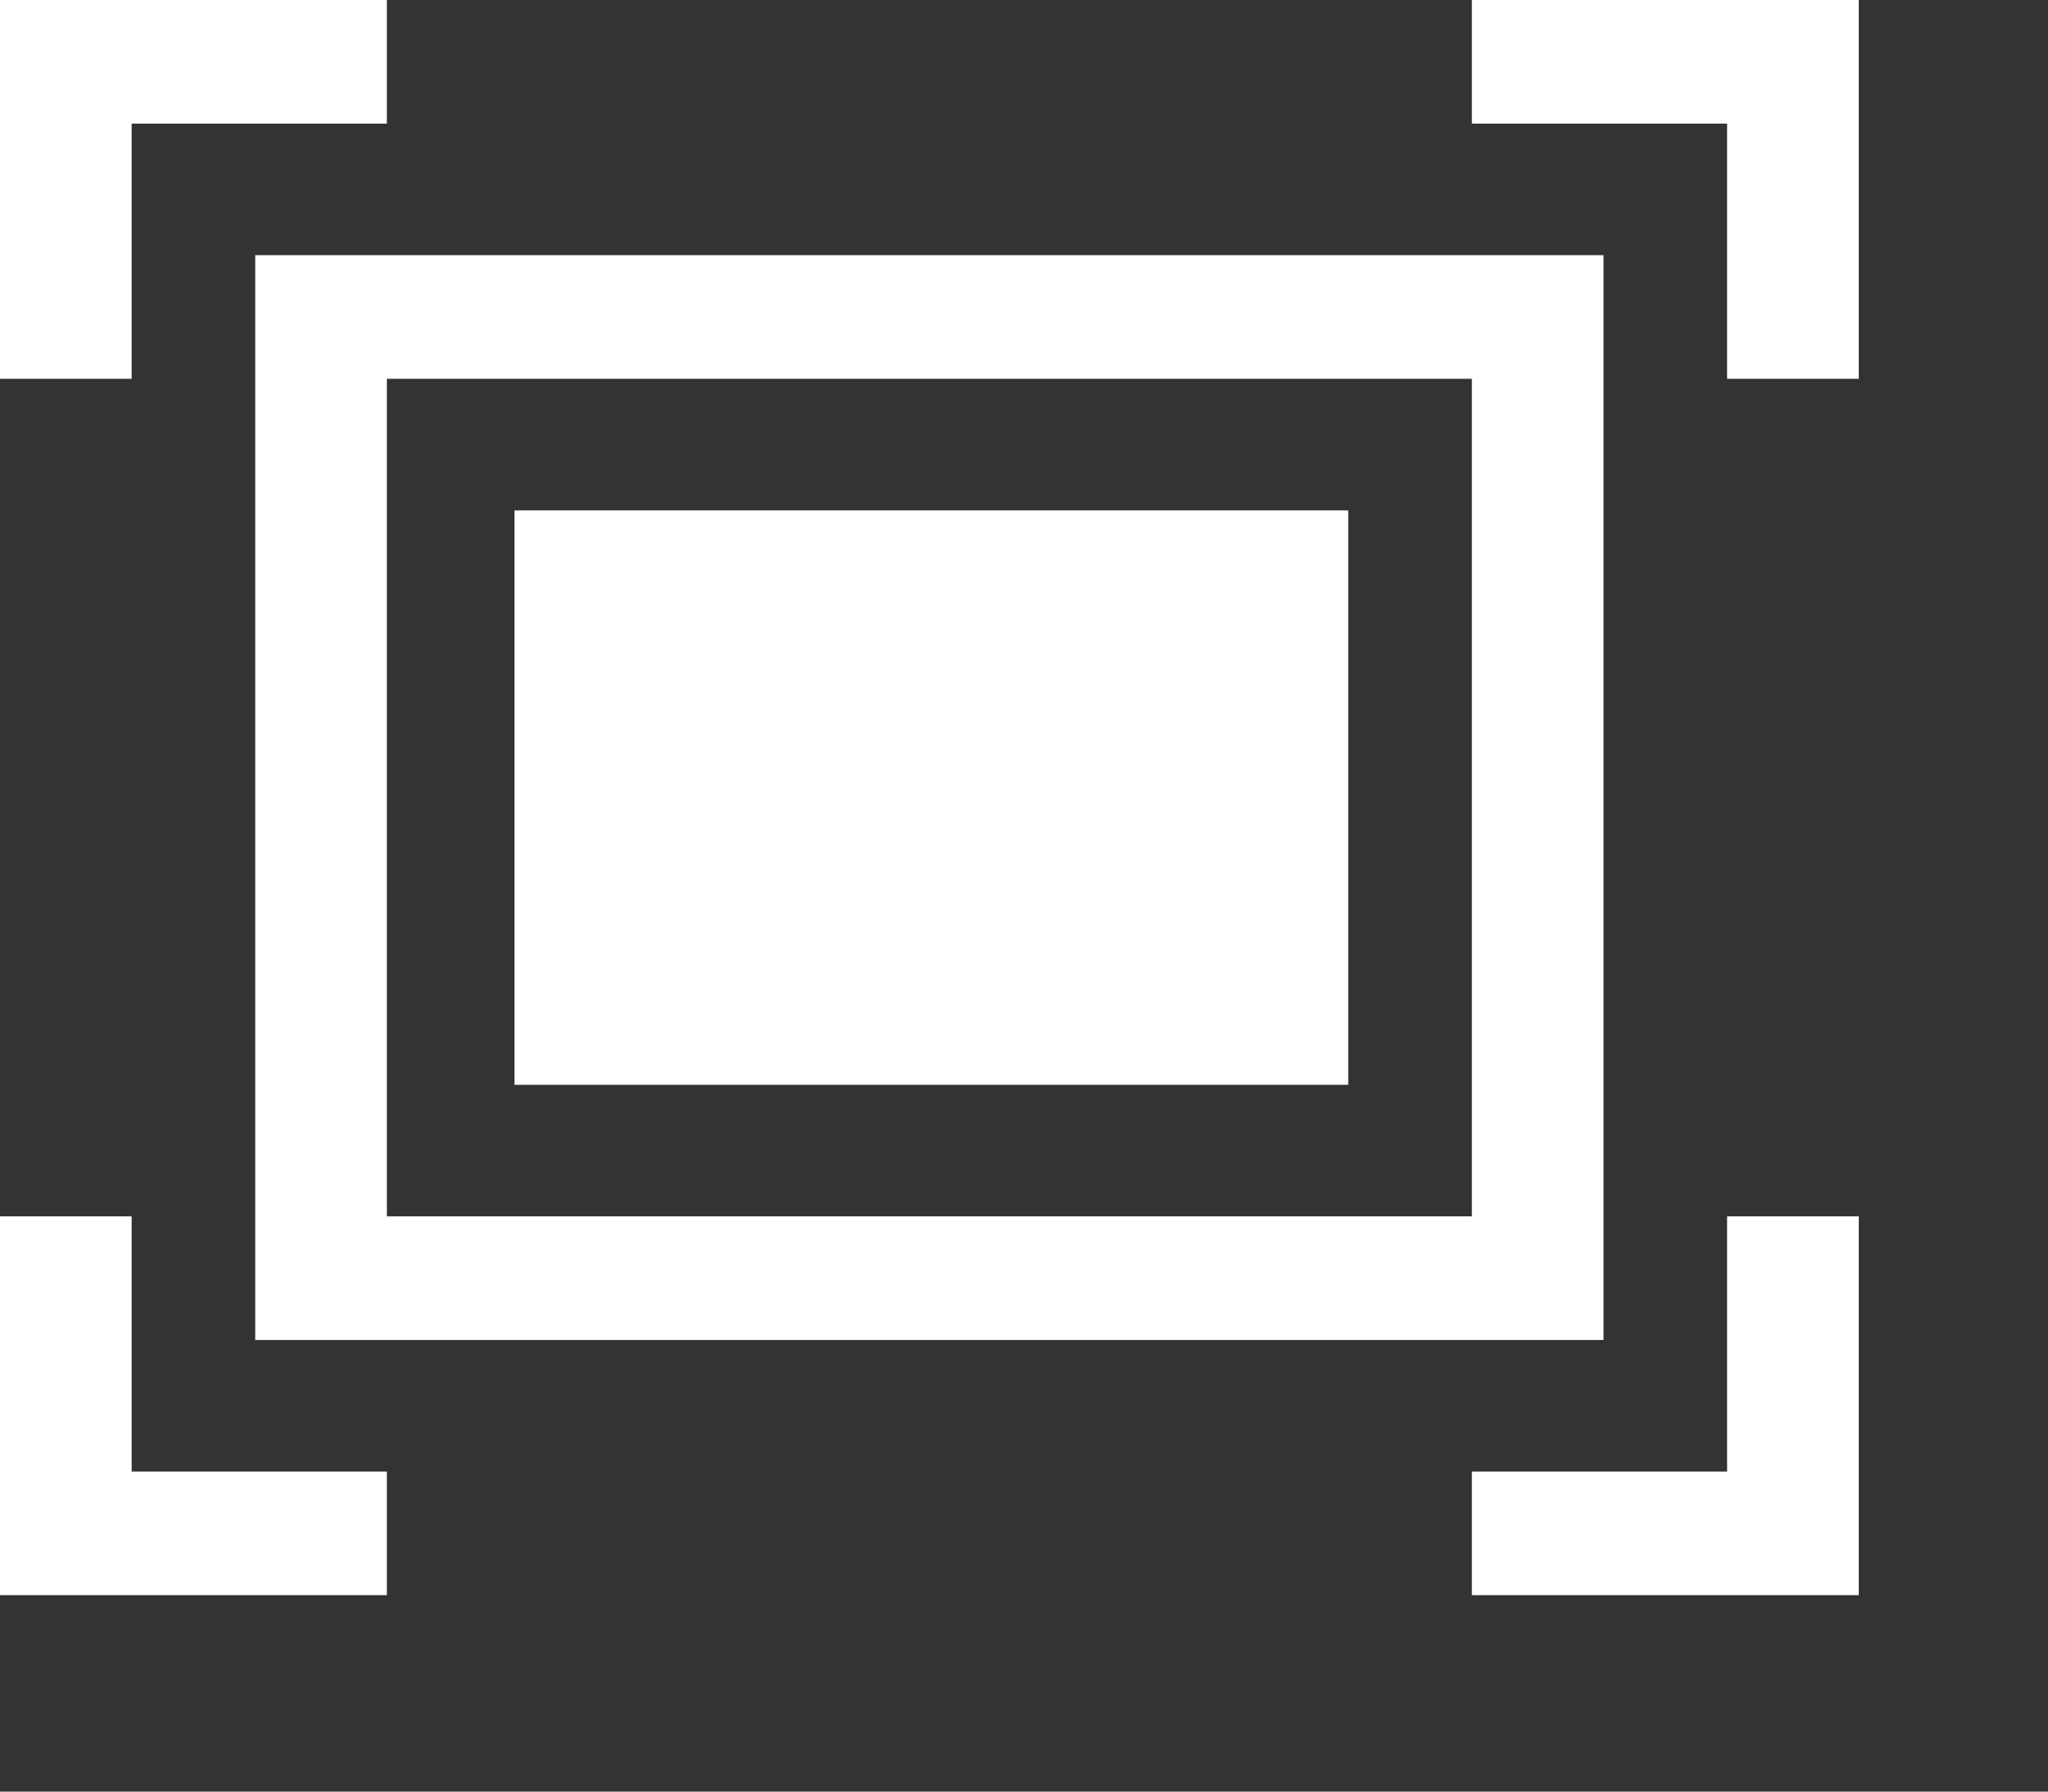 <?xml version="1.0" encoding="utf-8"?>
<!-- Generator: Adobe Illustrator 15.0.0, SVG Export Plug-In . SVG Version: 6.00 Build 0)  -->
<!DOCTYPE svg PUBLIC "-//W3C//DTD SVG 1.1//EN" "http://www.w3.org/Graphics/SVG/1.1/DTD/svg11.dtd">
<svg version="1.1" id="圖層_1" xmlns="http://www.w3.org/2000/svg" xmlns:xlink="http://www.w3.org/1999/xlink" x="0px" y="0px"
	 width="32px" height="28px" viewBox="0 0 32 28" enable-background="new 0 0 32 28" xml:space="preserve">
<rect x="0" y="0" width="32" height="28" fill="#333333" stroke="none"/>
<path fill="#FFFFFF" d="M22.998,24.93v-1.932h3.988V19.01h2.057v5.92H22.998z M26.986,1.932h-3.988V0h6.045v5.92h-2.057V1.932z
	 M2.057,5.92H0V0h6.045v1.932H2.057V5.92z M3.988,3.988h21.067v16.954H3.988V3.988z M6.045,19.01h16.953V5.92H6.045V19.01z
	 M8.039,7.977h13.027v8.977H8.039V7.977z M2.057,22.998h3.988v1.932H0v-5.92h2.057V22.998z"/>
</svg>
